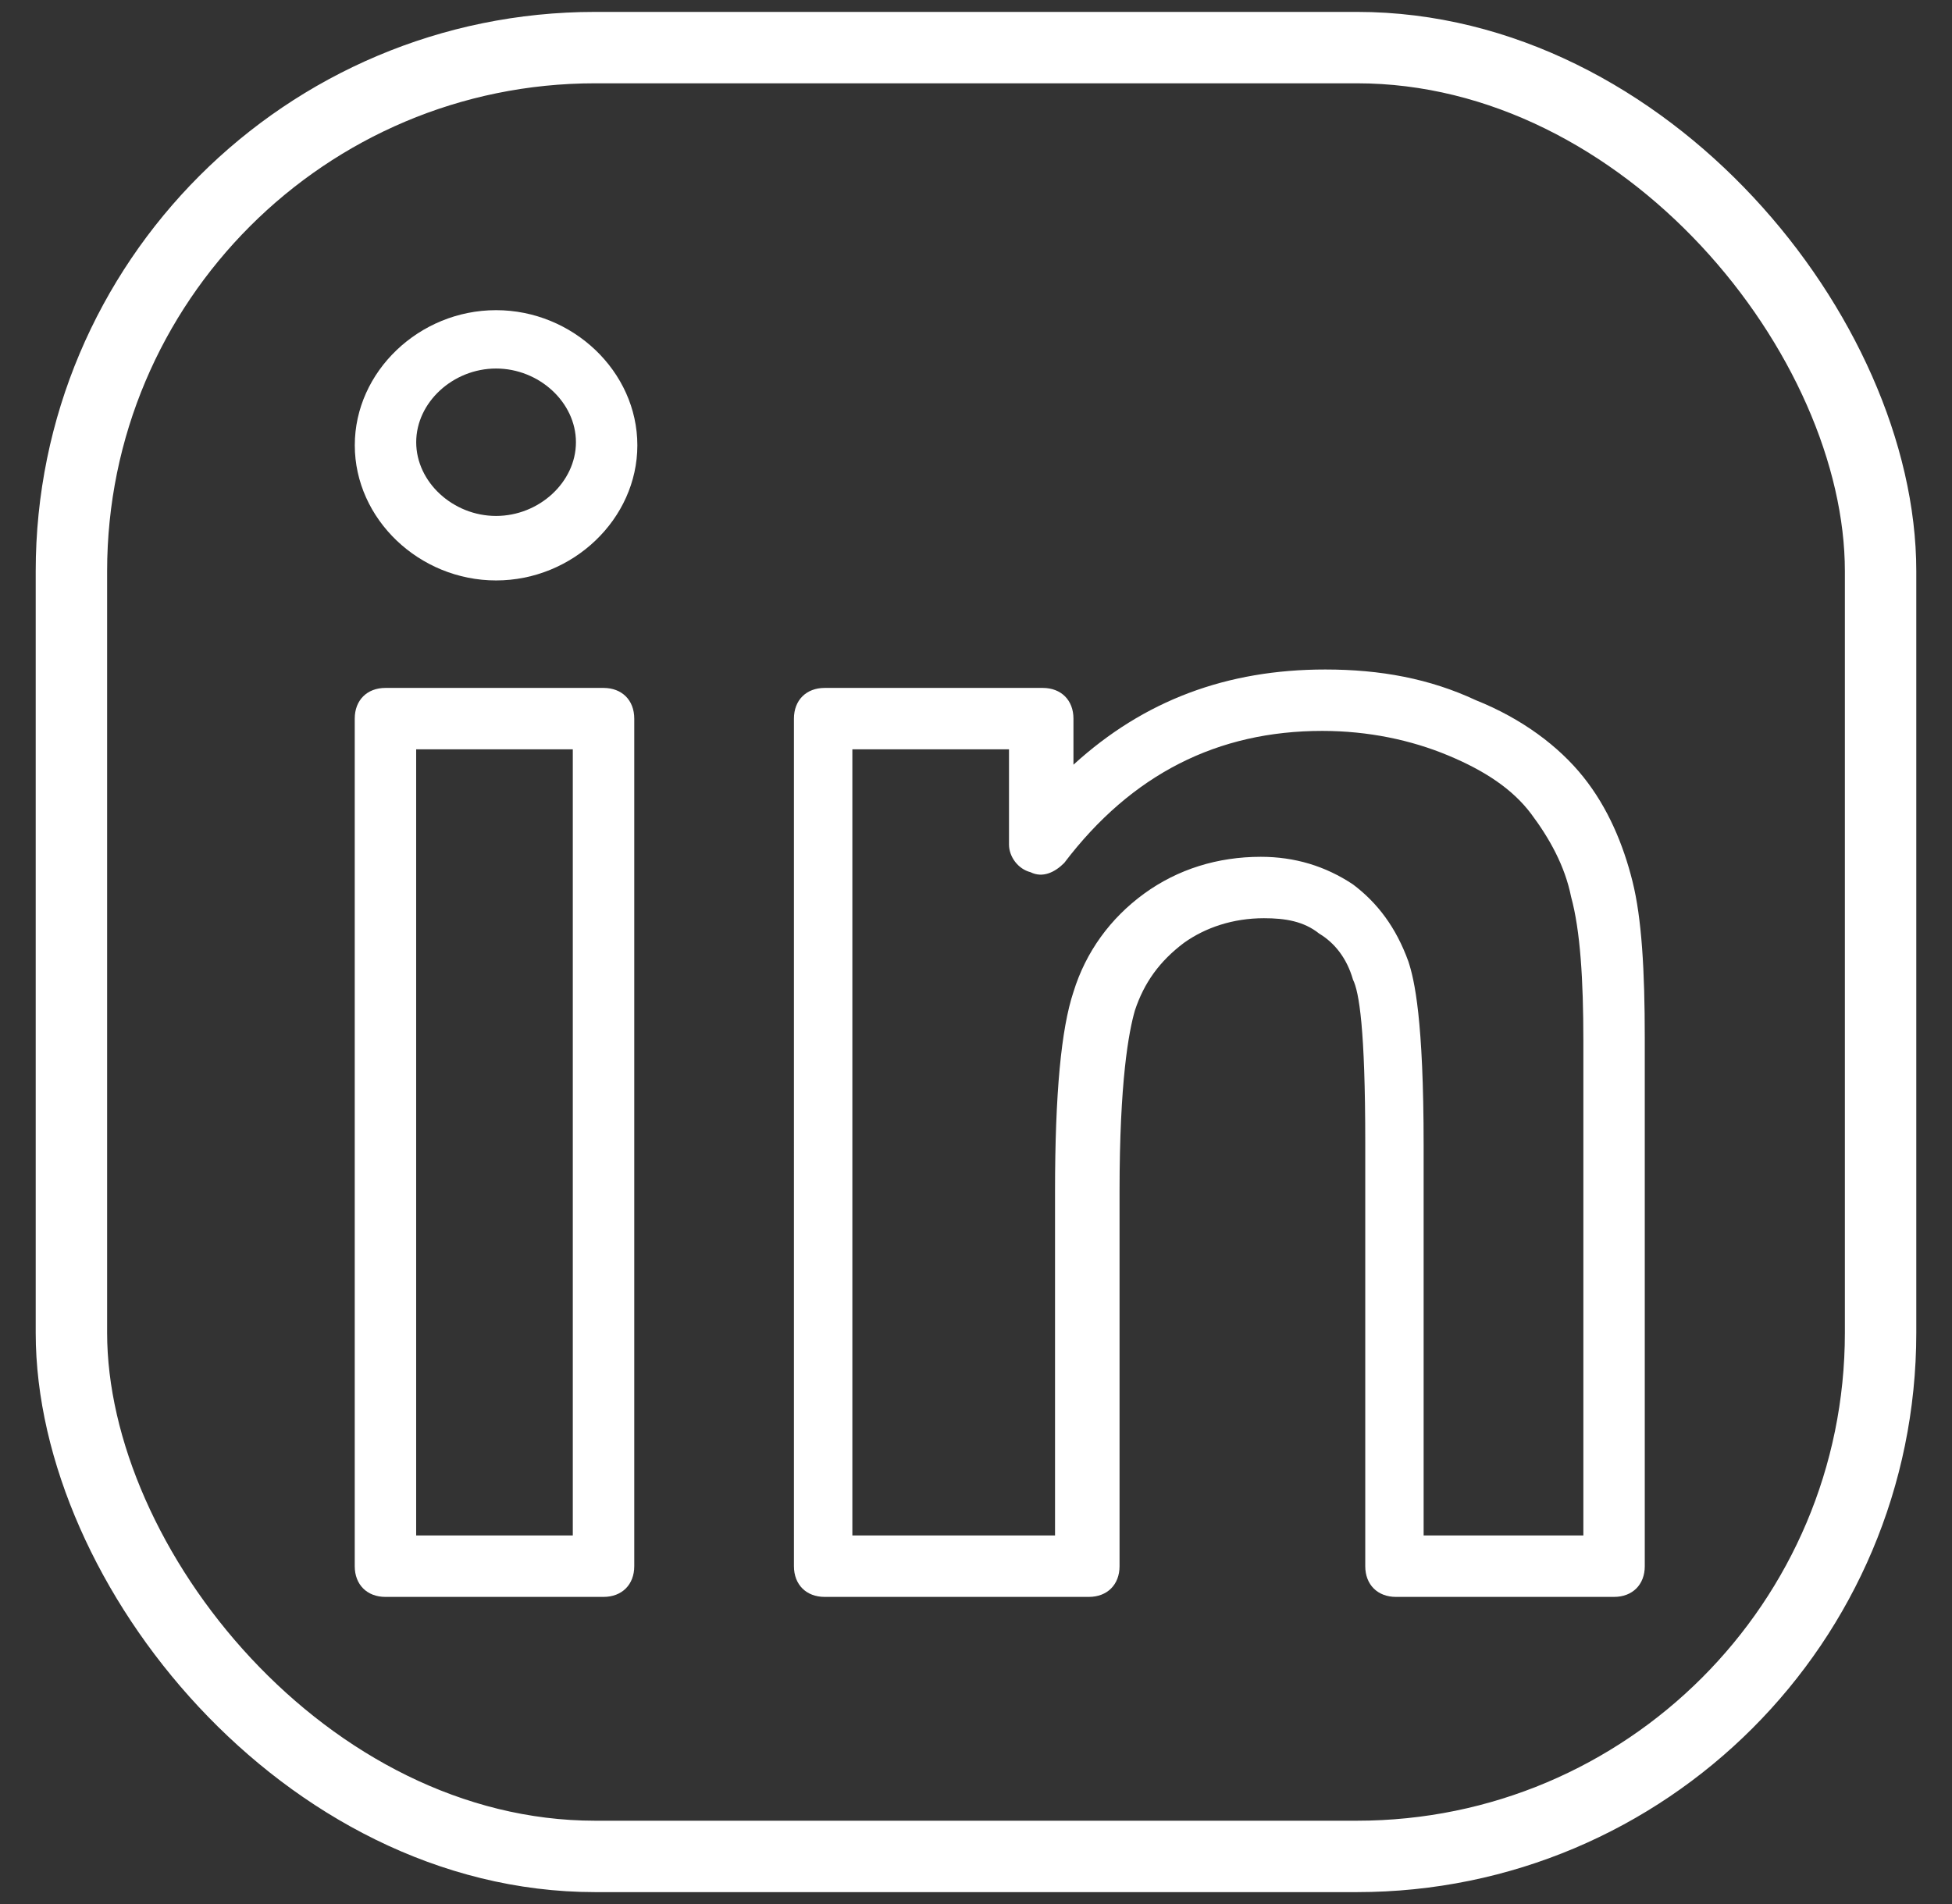 <svg xmlns="http://www.w3.org/2000/svg" width="41" height="40" viewBox="0 0 41 40">
    <rect x="0" y="0" width="41" height="40" fill="#333333" stroke="none"/>
    <g fill="none" fill-rule="evenodd">
        <g>
            <g transform="translate(-182 -86) translate(183.5 87)">
                <rect width="38" height="38" stroke="#FFF" stroke-width="1.5" rx="11"/>
                <path fill="#FFF" d="M8.92 6.742c-.904 0-1.678.71-1.678 1.548 0 .839.774 1.549 1.677 1.549.904 0 1.678-.71 1.678-1.549 0-.838-.774-1.548-1.678-1.548zm0 4.452c-1.614 0-2.968-1.29-2.968-2.84 0-1.548 1.354-2.838 2.967-2.838s2.968 1.29 2.968 2.839c0 1.548-1.355 2.839-2.968 2.839zM7.241 31.258h3.29V14.742h-3.29v16.516zm3.935 1.29h-4.58c-.387 0-.645-.258-.645-.645V14.097c0-.387.258-.645.645-.645h4.58c.388 0 .646.258.646.645v17.806c0 .387-.258.645-.646.645zm17.29-1.29h3.291V20.871c0-1.29-.064-2.323-.258-3.032-.129-.645-.452-1.226-.839-1.742-.387-.516-.967-.903-1.742-1.226-.774-.323-1.677-.516-2.645-.516-2.193 0-4 .903-5.42 2.774-.193.194-.45.323-.709.194-.258-.065-.451-.323-.451-.581v-2h-3.29v16.516h4.257v-7.226c0-2.064.13-3.42.387-4.193.258-.839.775-1.549 1.484-2.065.71-.516 1.549-.774 2.452-.774.71 0 1.355.194 1.935.58.516.388.904.904 1.162 1.614.129.387.322 1.225.322 3.87v8.194h.065zm3.936 1.29h-4.58c-.388 0-.646-.258-.646-.645V23c0-2.387-.129-3.161-.258-3.42-.129-.451-.387-.774-.71-.967-.322-.258-.709-.323-1.16-.323-.646 0-1.226.194-1.678.516-.516.388-.839.84-1.032 1.42-.13.451-.323 1.484-.323 3.806v7.871c0 .387-.258.645-.645.645h-5.548c-.388 0-.646-.258-.646-.645V14.097c0-.387.258-.645.646-.645h4.58c.387 0 .645.258.645.645v.968c1.484-1.355 3.226-2 5.29-2 1.162 0 2.194.193 3.162.645.968.387 1.742.967 2.258 1.613.516.645.839 1.419 1.032 2.193.194.774.258 1.871.258 3.29v11.097c0 .387-.258.645-.645.645z"/>
            </g>
        </g>
    </g>
</svg>
